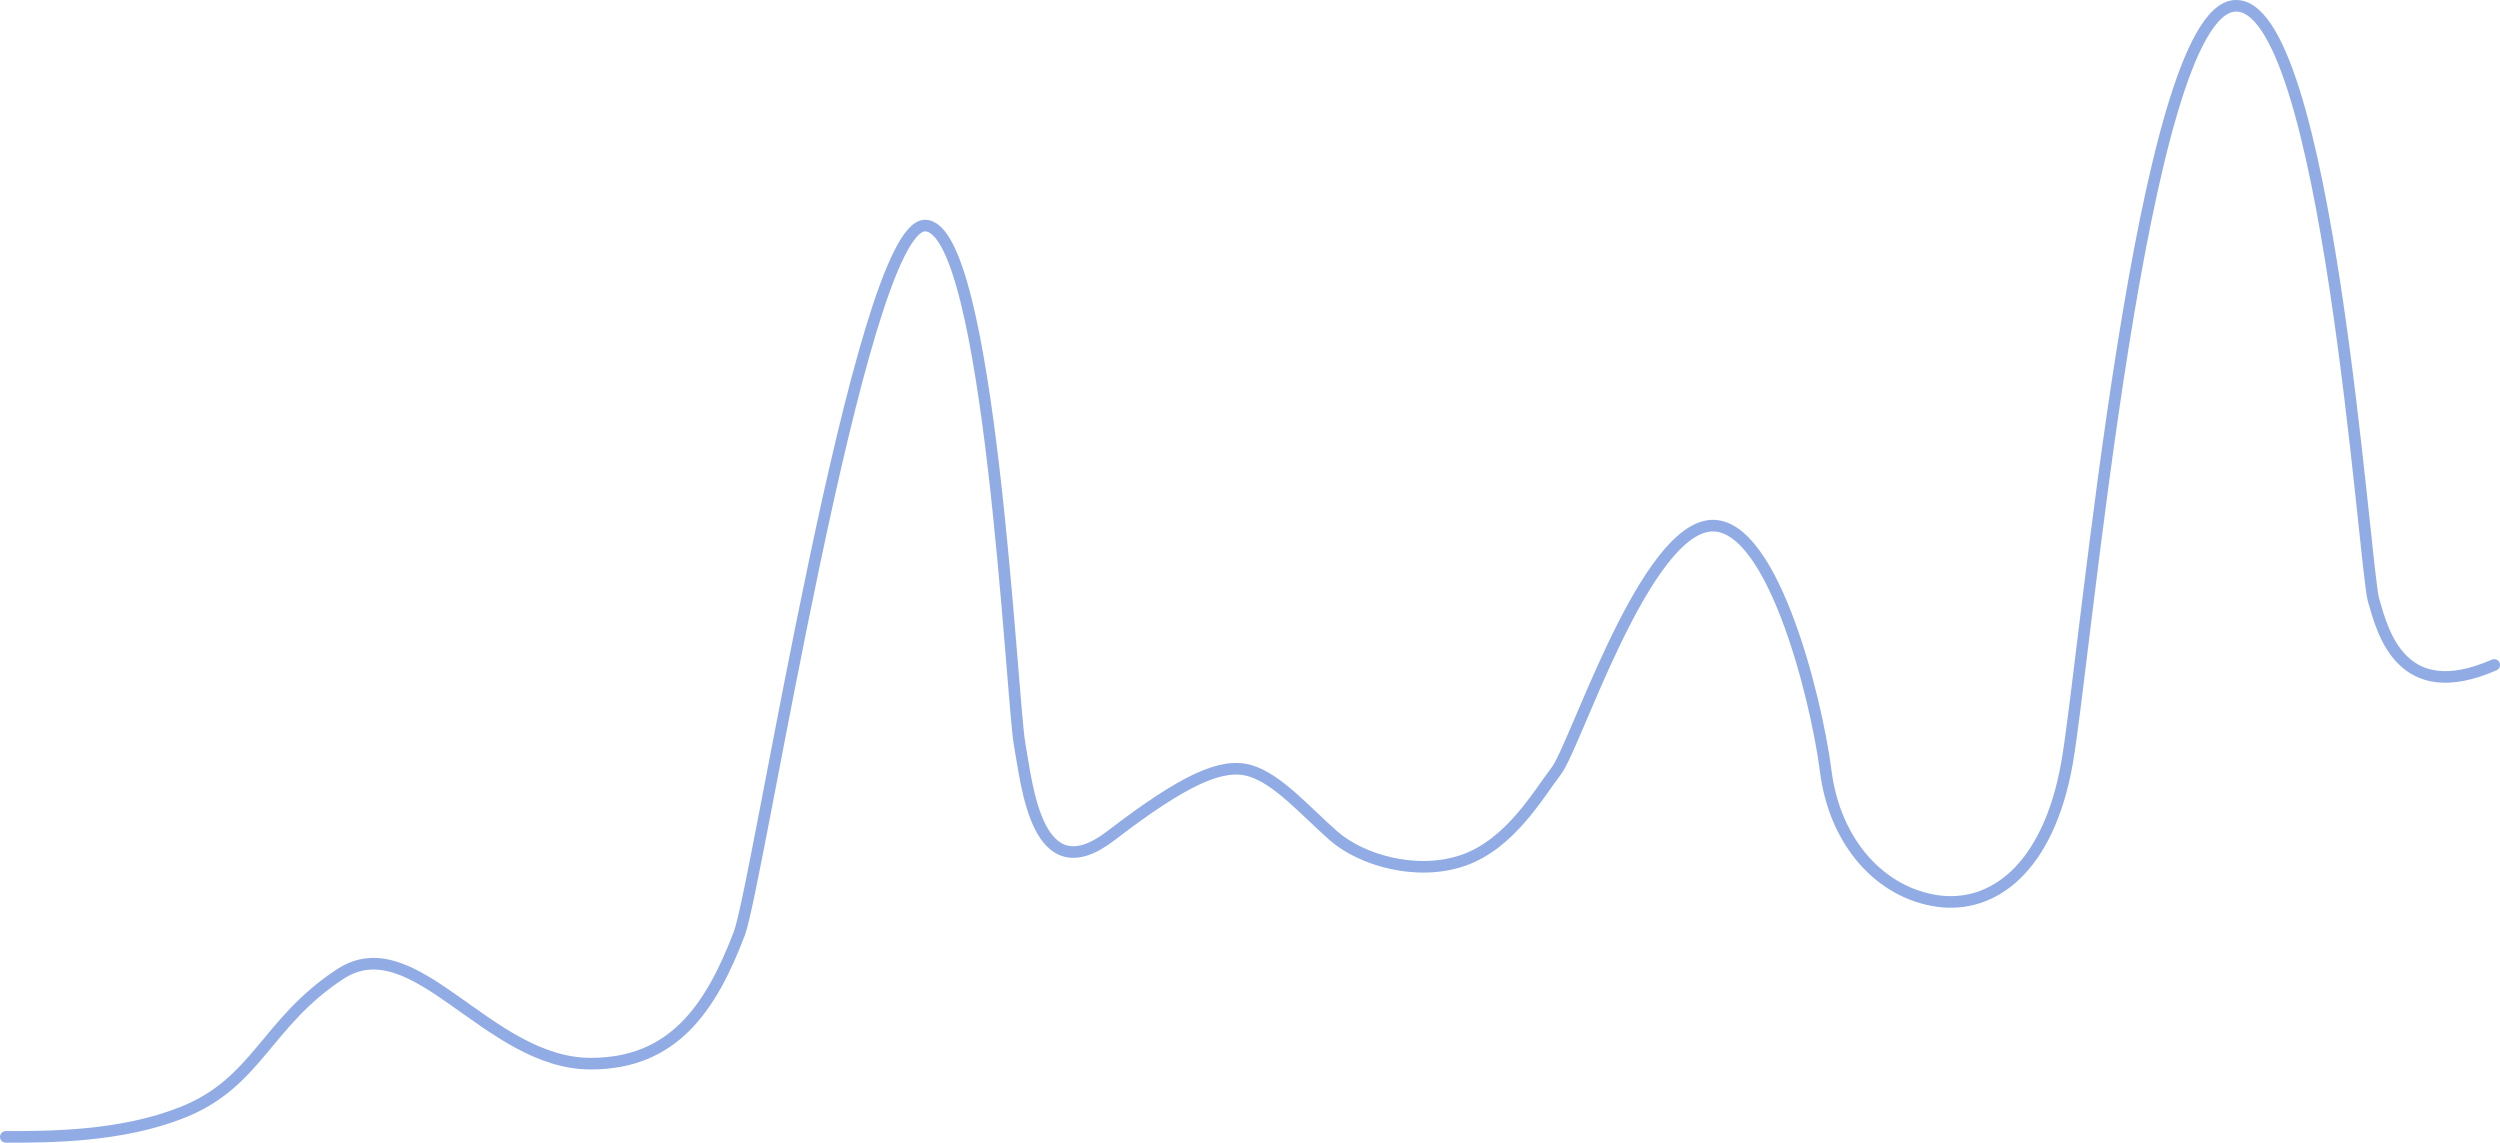 <?xml version="1.0" encoding="UTF-8"?> <svg xmlns="http://www.w3.org/2000/svg" width="431" height="197" viewBox="0 0 431 197" fill="none"> <path opacity="0.5" d="M1 196C8.47 196 20.809 196 31.414 191.792C44.392 186.642 45.821 176.361 58.627 167.945C71.433 159.528 84.01 183.375 101.847 183.375C116.082 183.375 122.562 173.804 127.459 160.931C130.66 152.514 148.269 38.89 159.474 38.89C170.679 38.89 174.389 120.696 175.787 128.322C177.057 135.247 178.683 153.917 191.489 144.098C204.295 134.278 210.698 131.473 215.5 132.875C220.302 134.278 225.104 139.889 229.907 144.098C234.709 148.306 244.313 151.111 252.317 148.306C260.321 145.5 265.123 137.084 268.325 132.875C271.526 128.667 282.731 93.598 293.937 90.792C305.142 87.987 313.146 120.25 314.746 132.875C316.347 145.5 324.351 153.917 333.955 155.32C343.56 156.722 353.164 149.709 356.366 131.473C359.567 113.237 369.172 2.418 385.179 1.015C401.187 -0.388 407.59 97.806 409.19 103.417C410.791 109.028 413.993 121.653 430 114.639" stroke="#2459CD" stroke-width="2" stroke-linecap="round"></path> </svg> 